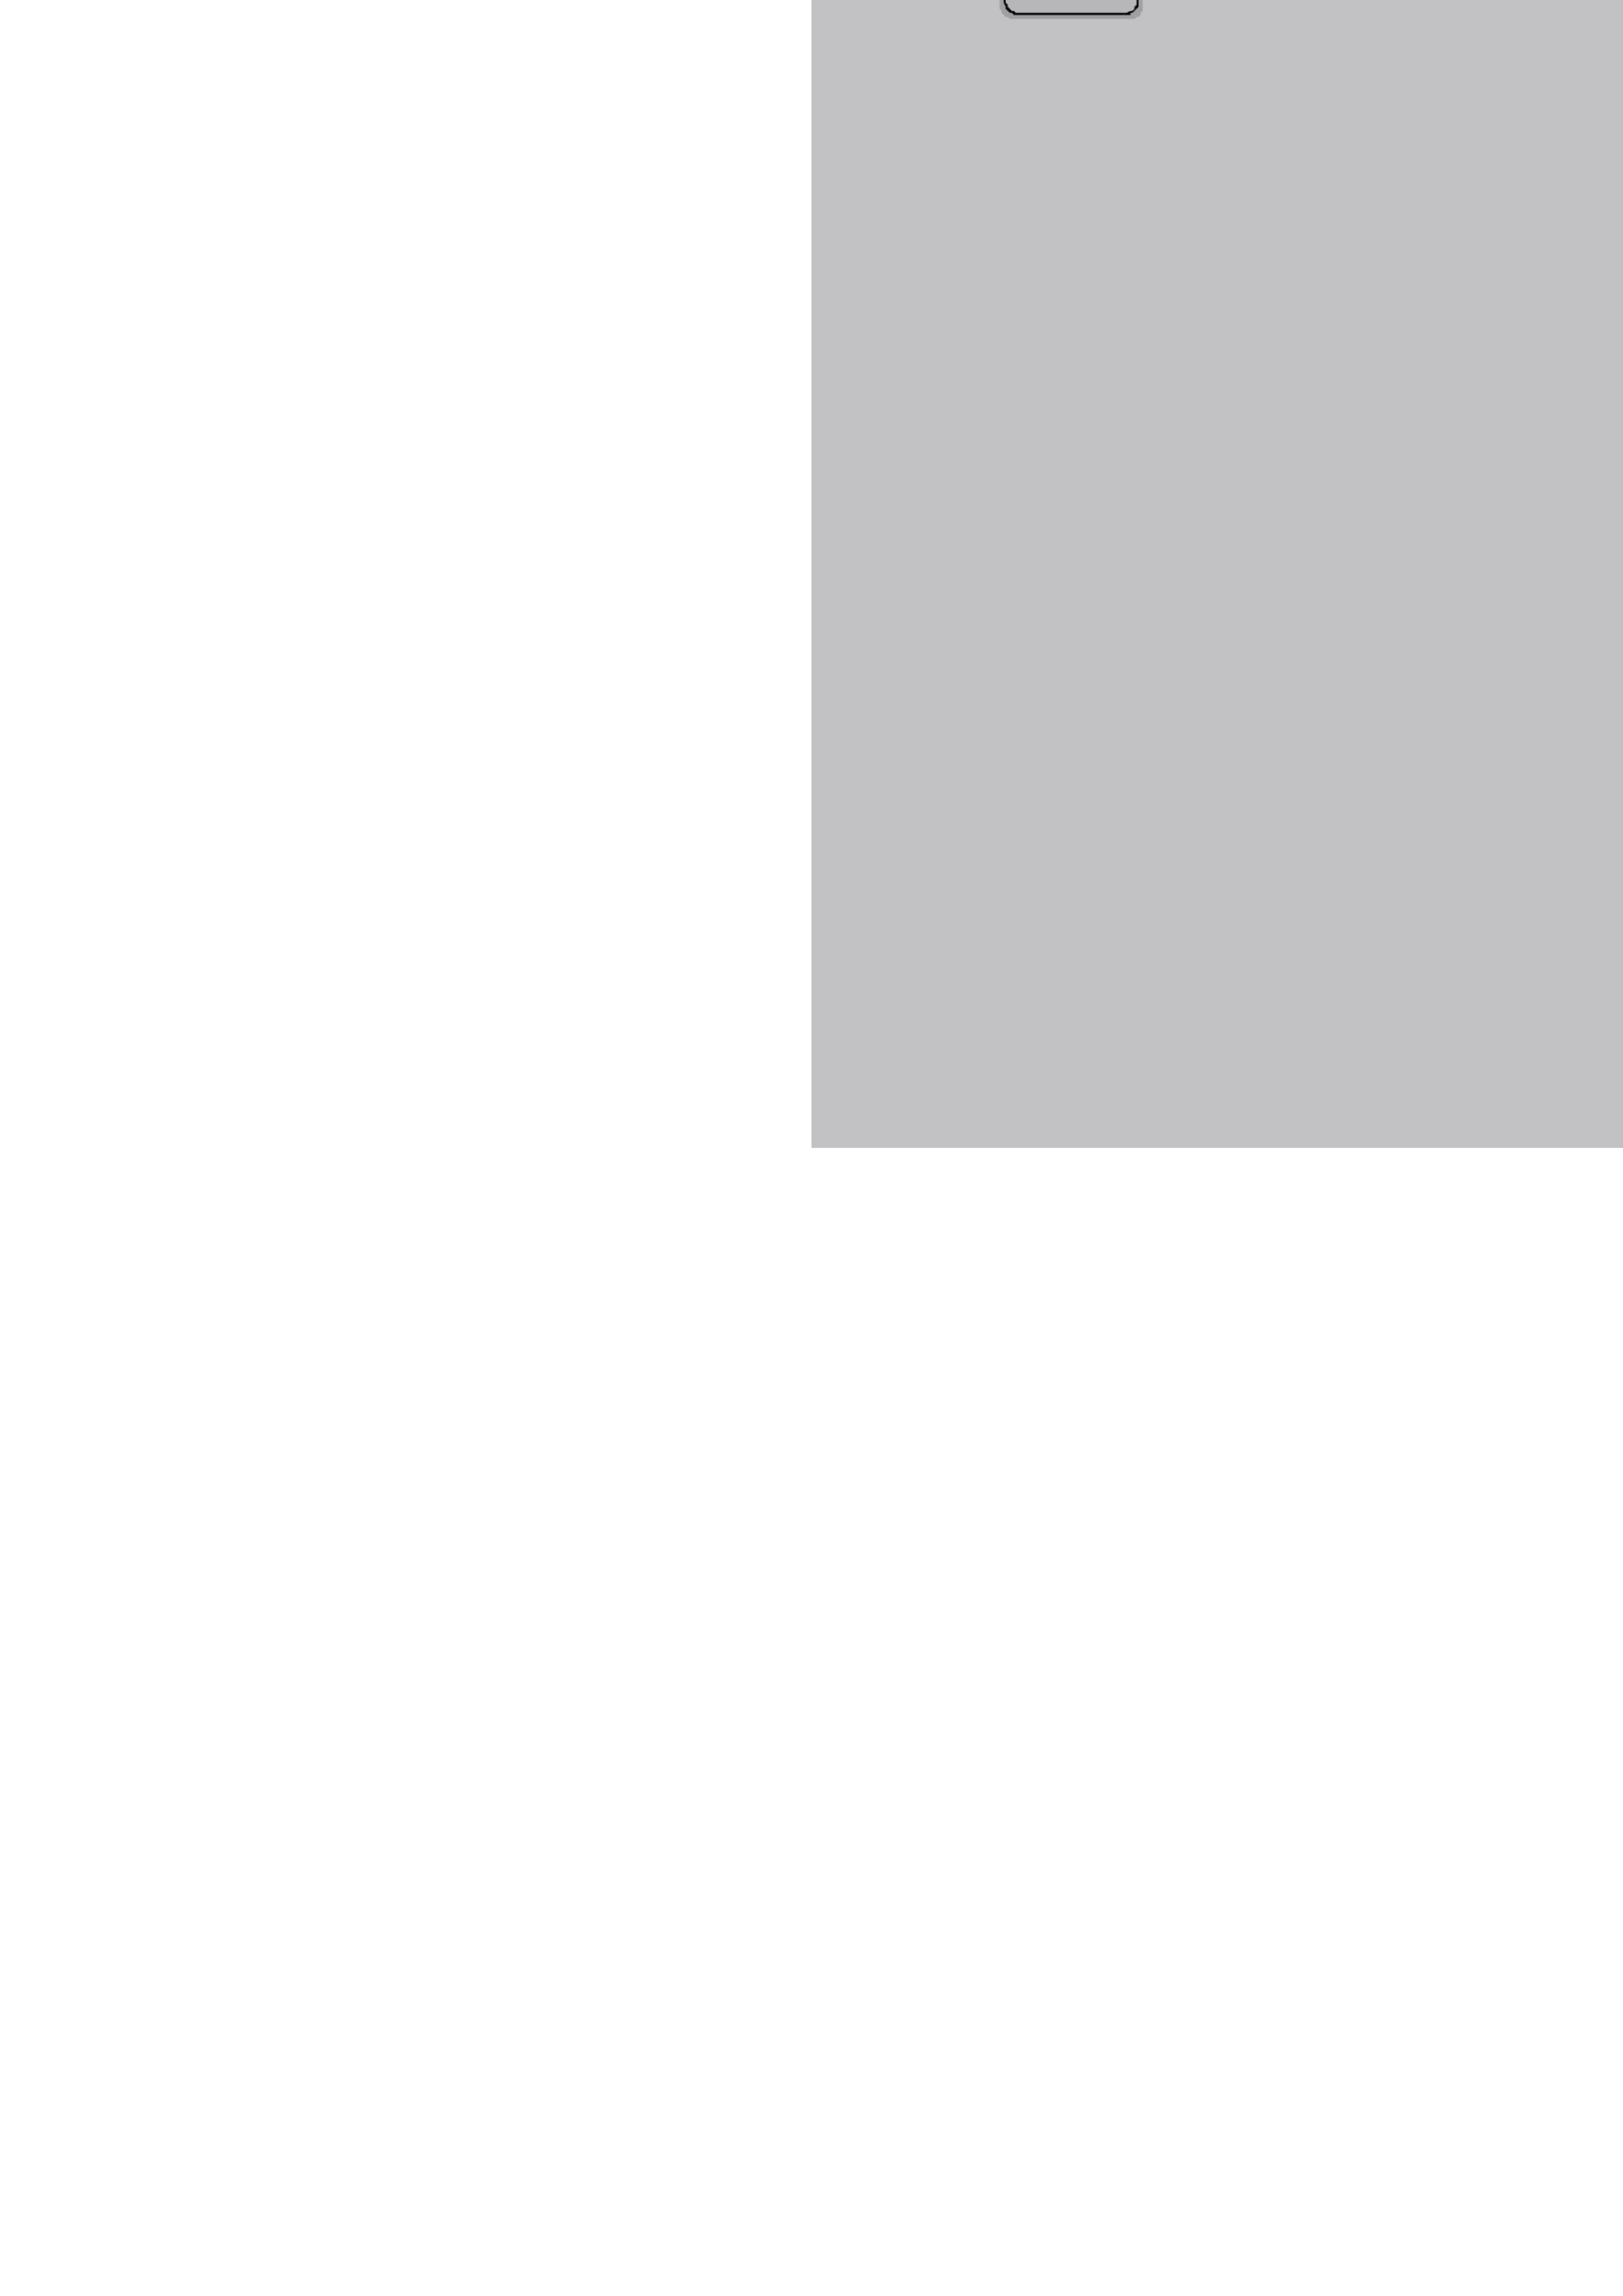 <?xml version="1.0" encoding="utf-8"?>
<!-- Created by UniConvertor 2.0rc4 (https://sk1project.net/) -->
<svg xmlns="http://www.w3.org/2000/svg" height="841.89pt" viewBox="0 0 595.276 841.89" width="595.276pt" version="1.1" xmlns:xlink="http://www.w3.org/1999/xlink" id="1aea1b30-f609-11ea-a56d-dcc15c148e23">

<g>
	<g>
		<path style="fill:#c2c2c4;" d="M 1063.358,420.945 L 297.638,420.945 297.638,-90.543 1063.358,-90.543 1063.358,420.945 Z" />
		<path style="stroke:#0e0d0c;stroke-width:0.0;stroke-miterlimit:10.433;fill:none;" d="M 1063.358,420.945 L 297.638,420.945 297.638,-90.543 1063.358,-90.543 1063.358,420.945" />
		<path style="fill:#a0a0a2;" d="M 371.078,-45.543 L 415.358,-45.543 416.078,-45.543 416.87,-44.751 417.59,-44.751 418.382,-44.031 418.382,-43.239 419.102,-42.519 419.102,-41.799 419.102,-41.007 419.102,2.481 419.102,3.201 419.102,3.993 418.382,4.713 418.382,5.505 417.59,6.225 416.87,6.225 416.078,6.945 415.358,6.945 371.078,6.945 370.358,6.945 369.638,6.225 368.846,6.225 368.126,5.505 367.334,4.713 367.334,3.993 366.614,3.201 366.614,2.481 366.614,-41.007 366.614,-41.799 367.334,-42.519 367.334,-43.239 368.126,-44.031 368.846,-44.751 369.638,-44.751 370.358,-45.543 371.078,-45.543 Z" />
		<path style="fill:#a86536;" d="M 433.358,-36.543 L 1064.078,-36.543 1064.078,-3.495 433.358,-3.495 449.126,-20.775 433.358,-36.543 Z" />
		<path style="fill:#a86536;" d="M 341.126,-36.543 L 297.638,-36.543 297.638,-3.495 341.126,-3.495 356.102,-20.775 341.126,-36.543 Z" />
		<path style="stroke:#0e0d0c;stroke-width:0.0;stroke-miterlimit:10.433;fill:none;" d="M 341.126,-36.543 L 297.638,-36.543 297.638,-3.495 341.126,-3.495 356.102,-20.775 341.126,-36.543" />
		<path style="fill:#b7b7b9;" d="M 373.382,-44.031 L 412.334,-44.031 413.846,-44.031 414.638,-43.239 415.358,-43.239 416.078,-42.519 416.87,-41.799 416.87,-41.007 417.59,-40.287 417.59,-38.775 417.59,0.249 417.59,0.969 416.87,1.761 416.87,3.201 416.078,3.993 415.358,3.993 414.638,4.713 413.846,4.713 412.334,4.713 373.382,4.713 372.59,4.713 371.87,4.713 371.078,3.993 370.358,3.993 369.638,3.201 368.846,1.761 368.846,0.969 368.846,0.249 368.846,-38.775 368.846,-40.287 368.846,-41.007 369.638,-41.799 370.358,-42.519 371.078,-43.239 371.87,-43.239 372.59,-44.031 373.382,-44.031 Z" />
		<path style="fill:#000000;" d="M 412.334,-44.031 L 412.334,-44.031 373.382,-44.031 373.382,-43.239 412.334,-43.239 412.334,-43.239 412.334,-44.031 412.334,-44.031 412.334,-44.031 Z" />
		<path style="fill:#000000;" d="M 413.846,-44.031 L 413.846,-44.031 412.334,-44.031 412.334,-43.239 413.846,-43.239 413.126,-43.239 413.846,-44.031 413.846,-44.031 413.846,-44.031 Z" />
		<path style="fill:#000000;" d="M 414.638,-44.031 L 414.638,-44.031 413.846,-44.031 413.126,-43.239 414.638,-43.239 414.638,-43.239 414.638,-44.031 414.638,-44.031 414.638,-44.031 Z" />
		<path style="fill:#000000;" d="M 415.358,-43.239 L 415.358,-43.239 414.638,-44.031 414.638,-43.239 415.358,-42.519 415.358,-42.519 415.358,-43.239 415.358,-43.239 415.358,-43.239 Z" />
		<path style="fill:#000000;" d="M 416.078,-42.519 L 416.078,-42.519 415.358,-43.239 415.358,-42.519 416.078,-41.799 416.078,-41.799 416.078,-42.519 416.078,-42.519 416.078,-42.519 Z" />
		<path style="fill:#000000;" d="M 416.87,-41.799 L 416.87,-41.799 416.078,-42.519 416.078,-41.799 416.078,-41.007 416.078,-41.799 416.87,-41.799 416.87,-41.799 416.87,-41.799 Z" />
		<path style="fill:#000000;" d="M 417.59,-41.007 L 417.59,-41.007 416.87,-41.799 416.078,-41.799 416.87,-40.287 416.87,-41.007 417.59,-41.007 417.59,-41.007 417.59,-41.007 Z" />
		<path style="fill:#000000;" d="M 417.59,-40.287 L 417.59,-40.287 417.59,-41.007 416.87,-41.007 416.87,-39.495 416.87,-40.287 417.59,-40.287 417.59,-40.287 417.59,-40.287 Z" />
		<path style="fill:#000000;" d="M 417.59,-38.775 L 417.59,-38.775 417.59,-40.287 416.87,-40.287 416.87,-38.775 416.87,-38.775 417.59,-38.775 417.59,-38.775 417.59,-38.775 Z" />
		<path style="fill:#000000;" d="M 417.59,0.249 L 417.59,0.249 417.59,-38.775 416.87,-38.775 416.87,0.249 416.87,0.249 417.59,0.249 417.59,0.249 417.59,0.249 Z" />
		<path style="fill:#000000;" d="M 417.59,0.969 L 417.59,0.969 417.59,0.249 416.87,0.249 416.87,0.969 416.87,0.969 417.59,0.969 417.59,0.969 417.59,0.969 Z" />
		<path style="fill:#000000;" d="M 417.59,2.481 L 417.59,2.481 417.59,0.969 416.87,0.969 416.87,1.761 416.87,1.761 417.59,2.481 417.59,2.481 417.59,2.481 Z" />
		<path style="fill:#000000;" d="M 416.87,3.201 L 416.87,3.201 417.59,2.481 416.87,1.761 416.078,2.481 416.078,2.481 416.87,3.201 416.87,3.201 416.87,3.201 Z" />
		<path style="fill:#000000;" d="M 416.078,3.993 L 416.078,3.993 416.87,3.201 416.078,2.481 416.078,3.201 416.078,3.201 416.078,3.993 416.078,3.993 416.078,3.993 Z" />
		<path style="fill:#000000;" d="M 415.358,4.713 L 415.358,4.713 416.078,3.993 416.078,3.201 415.358,3.993 415.358,3.993 415.358,4.713 415.358,4.713 415.358,4.713 Z" />
		<path style="fill:#000000;" d="M 414.638,5.505 L 414.638,4.713 415.358,4.713 415.358,3.993 414.638,3.993 414.638,3.993 414.638,5.505 414.638,5.505 414.638,4.713 414.638,5.505 Z" />
		<path style="fill:#000000;" d="M 413.846,5.505 L 413.846,5.505 414.638,5.505 414.638,3.993 413.126,4.713 413.846,4.713 413.846,5.505 413.846,5.505 413.846,5.505 Z" />
		<path style="fill:#000000;" d="M 412.334,5.505 L 412.334,5.505 413.846,5.505 413.846,4.713 412.334,4.713 412.334,4.713 412.334,5.505 412.334,5.505 412.334,5.505 Z" />
		<path style="fill:#000000;" d="M 373.382,5.505 L 373.382,5.505 412.334,5.505 412.334,4.713 373.382,4.713 373.382,4.713 373.382,5.505 373.382,5.505 373.382,5.505 Z" />
		<path style="fill:#000000;" d="M 372.59,5.505 L 372.59,5.505 373.382,5.505 373.382,4.713 372.59,4.713 372.59,4.713 372.59,5.505 372.59,5.505 372.59,5.505 Z" />
		<path style="fill:#000000;" d="M 371.078,4.713 L 371.87,5.505 372.59,5.505 372.59,4.713 371.87,3.993 371.87,3.993 371.078,4.713 371.87,5.505 371.87,5.505 371.078,4.713 Z" />
		<path style="fill:#000000;" d="M 370.358,4.713 L 370.358,4.713 371.078,4.713 371.87,3.993 371.078,3.993 371.078,3.993 370.358,4.713 370.358,4.713 370.358,4.713 Z" />
		<path style="fill:#000000;" d="M 369.638,3.993 L 369.638,3.993 370.358,4.713 371.078,3.993 370.358,3.201 370.358,3.201 369.638,3.993 369.638,3.993 369.638,3.993 Z" />
		<path style="fill:#000000;" d="M 368.846,3.201 L 368.846,3.201 369.638,3.993 370.358,3.201 369.638,2.481 369.638,2.481 368.846,3.201 368.846,3.201 368.846,3.201 Z" />
		<path style="fill:#000000;" d="M 368.846,2.481 L 368.846,2.481 368.846,3.201 369.638,2.481 369.638,1.761 369.638,1.761 368.846,2.481 368.846,2.481 368.846,2.481 Z" />
		<path style="fill:#000000;" d="M 368.126,0.969 L 368.126,0.969 368.846,2.481 369.638,1.761 368.846,0.969 368.846,0.969 368.126,0.969 368.126,0.969 368.126,0.969 Z" />
		<path style="fill:#000000;" d="M 368.126,0.249 L 368.126,0.249 368.126,0.969 368.846,0.969 368.846,0.249 368.846,0.249 368.126,0.249 368.126,0.249 368.126,0.249 Z" />
		<path style="fill:#000000;" d="M 368.126,-38.775 L 368.126,-38.775 368.126,0.249 368.846,0.249 368.846,-38.775 368.846,-38.775 368.126,-38.775 368.126,-38.775 368.126,-38.775 Z" />
		<path style="fill:#000000;" d="M 368.126,-40.287 L 368.126,-40.287 368.126,-38.775 368.846,-38.775 368.846,-40.287 368.846,-39.495 368.126,-40.287 368.126,-40.287 368.126,-40.287 Z" />
		<path style="fill:#000000;" d="M 368.846,-41.007 L 368.846,-41.007 368.126,-40.287 368.846,-39.495 369.638,-41.007 369.638,-40.287 368.846,-41.007 368.846,-41.007 368.846,-41.007 Z" />
		<path style="fill:#000000;" d="M 368.846,-41.799 L 368.846,-41.799 368.846,-41.007 369.638,-40.287 369.638,-41.799 369.638,-41.007 368.846,-41.799 368.846,-41.799 368.846,-41.799 Z" />
		<path style="fill:#000000;" d="M 369.638,-42.519 L 369.638,-42.519 368.846,-41.799 369.638,-41.007 370.358,-41.799 370.358,-41.799 369.638,-42.519 369.638,-42.519 369.638,-42.519 Z" />
		<path style="fill:#000000;" d="M 370.358,-43.239 L 370.358,-43.239 369.638,-42.519 370.358,-41.799 371.078,-42.519 371.078,-42.519 370.358,-43.239 370.358,-43.239 370.358,-43.239 Z" />
		<path style="fill:#000000;" d="M 371.87,-44.031 L 371.078,-44.031 370.358,-43.239 371.078,-42.519 371.87,-43.239 371.87,-43.239 371.87,-44.031 371.87,-44.031 371.078,-44.031 371.87,-44.031 Z" />
		<path style="fill:#000000;" d="M 372.59,-44.031 L 372.59,-44.031 371.87,-44.031 371.87,-43.239 372.59,-43.239 372.59,-43.239 372.59,-44.031 372.59,-44.031 372.59,-44.031 Z" />
		<path style="fill:#000000;" d="M 373.382,-44.031 L 373.382,-44.031 372.59,-44.031 372.59,-43.239 373.382,-43.239 373.382,-43.239 373.382,-44.031 373.382,-44.031 373.382,-44.031 Z" />
		<path style="fill:#e6e6e8;" d="M 380.078,-35.031 L 404.846,-35.031 405.638,-35.031 405.638,-35.031 406.358,-35.031 407.078,-34.239 407.078,-33.519 407.87,-33.519 407.87,-32.799 407.87,-32.007 407.87,-6.519 407.87,-5.799 407.87,-5.007 407.078,-4.287 407.078,-4.287 406.358,-3.495 405.638,-3.495 405.638,-2.775 404.846,-2.775 380.078,-2.775 379.358,-2.775 378.638,-3.495 377.846,-3.495 377.846,-4.287 377.126,-4.287 377.126,-5.007 376.334,-5.799 376.334,-6.519 376.334,-32.007 376.334,-32.799 377.126,-33.519 377.126,-33.519 377.846,-34.239 377.846,-35.031 378.638,-35.031 379.358,-35.031 380.078,-35.031 Z" />
		<path style="fill:#e6e6e8;" d="M 415.358,-0.543 L 416.078,-1.263 416.078,-2.055 416.078,-2.775 416.87,-3.495 416.87,-38.055 416.078,-39.495 416.078,-40.287 416.078,-41.007 415.358,-41.799 414.638,-42.519 413.846,-42.519 413.126,-43.239 412.334,-43.239 374.102,-43.239 374.102,-43.239 373.382,-43.239 372.59,-42.519 372.59,-42.519 371.87,-42.519 371.078,-41.799 371.078,-41.799 370.358,-41.007 370.358,-40.287 370.358,-38.775 370.358,-37.263 371.078,-35.751 371.87,-35.031 373.382,-34.239 374.102,-34.239 375.614,-35.751 375.614,-35.751 376.334,-35.751 376.334,-36.543 377.126,-36.543 377.846,-36.543 377.846,-36.543 378.638,-36.543 378.638,-36.543 406.358,-36.543 407.078,-36.543 407.078,-36.543 407.87,-35.751 408.59,-35.751 409.382,-35.031 409.382,-34.239 409.382,-33.519 409.382,-32.799 409.382,-5.799 410.102,-4.287 410.102,-2.775 410.822,-2.055 412.334,-1.263 413.126,-1.263 413.846,-0.543 414.638,-0.543 415.358,-0.543 Z" />
	</g>
</g>
<g>
</g>
<g>
</g>
<g>
</g>
</svg>